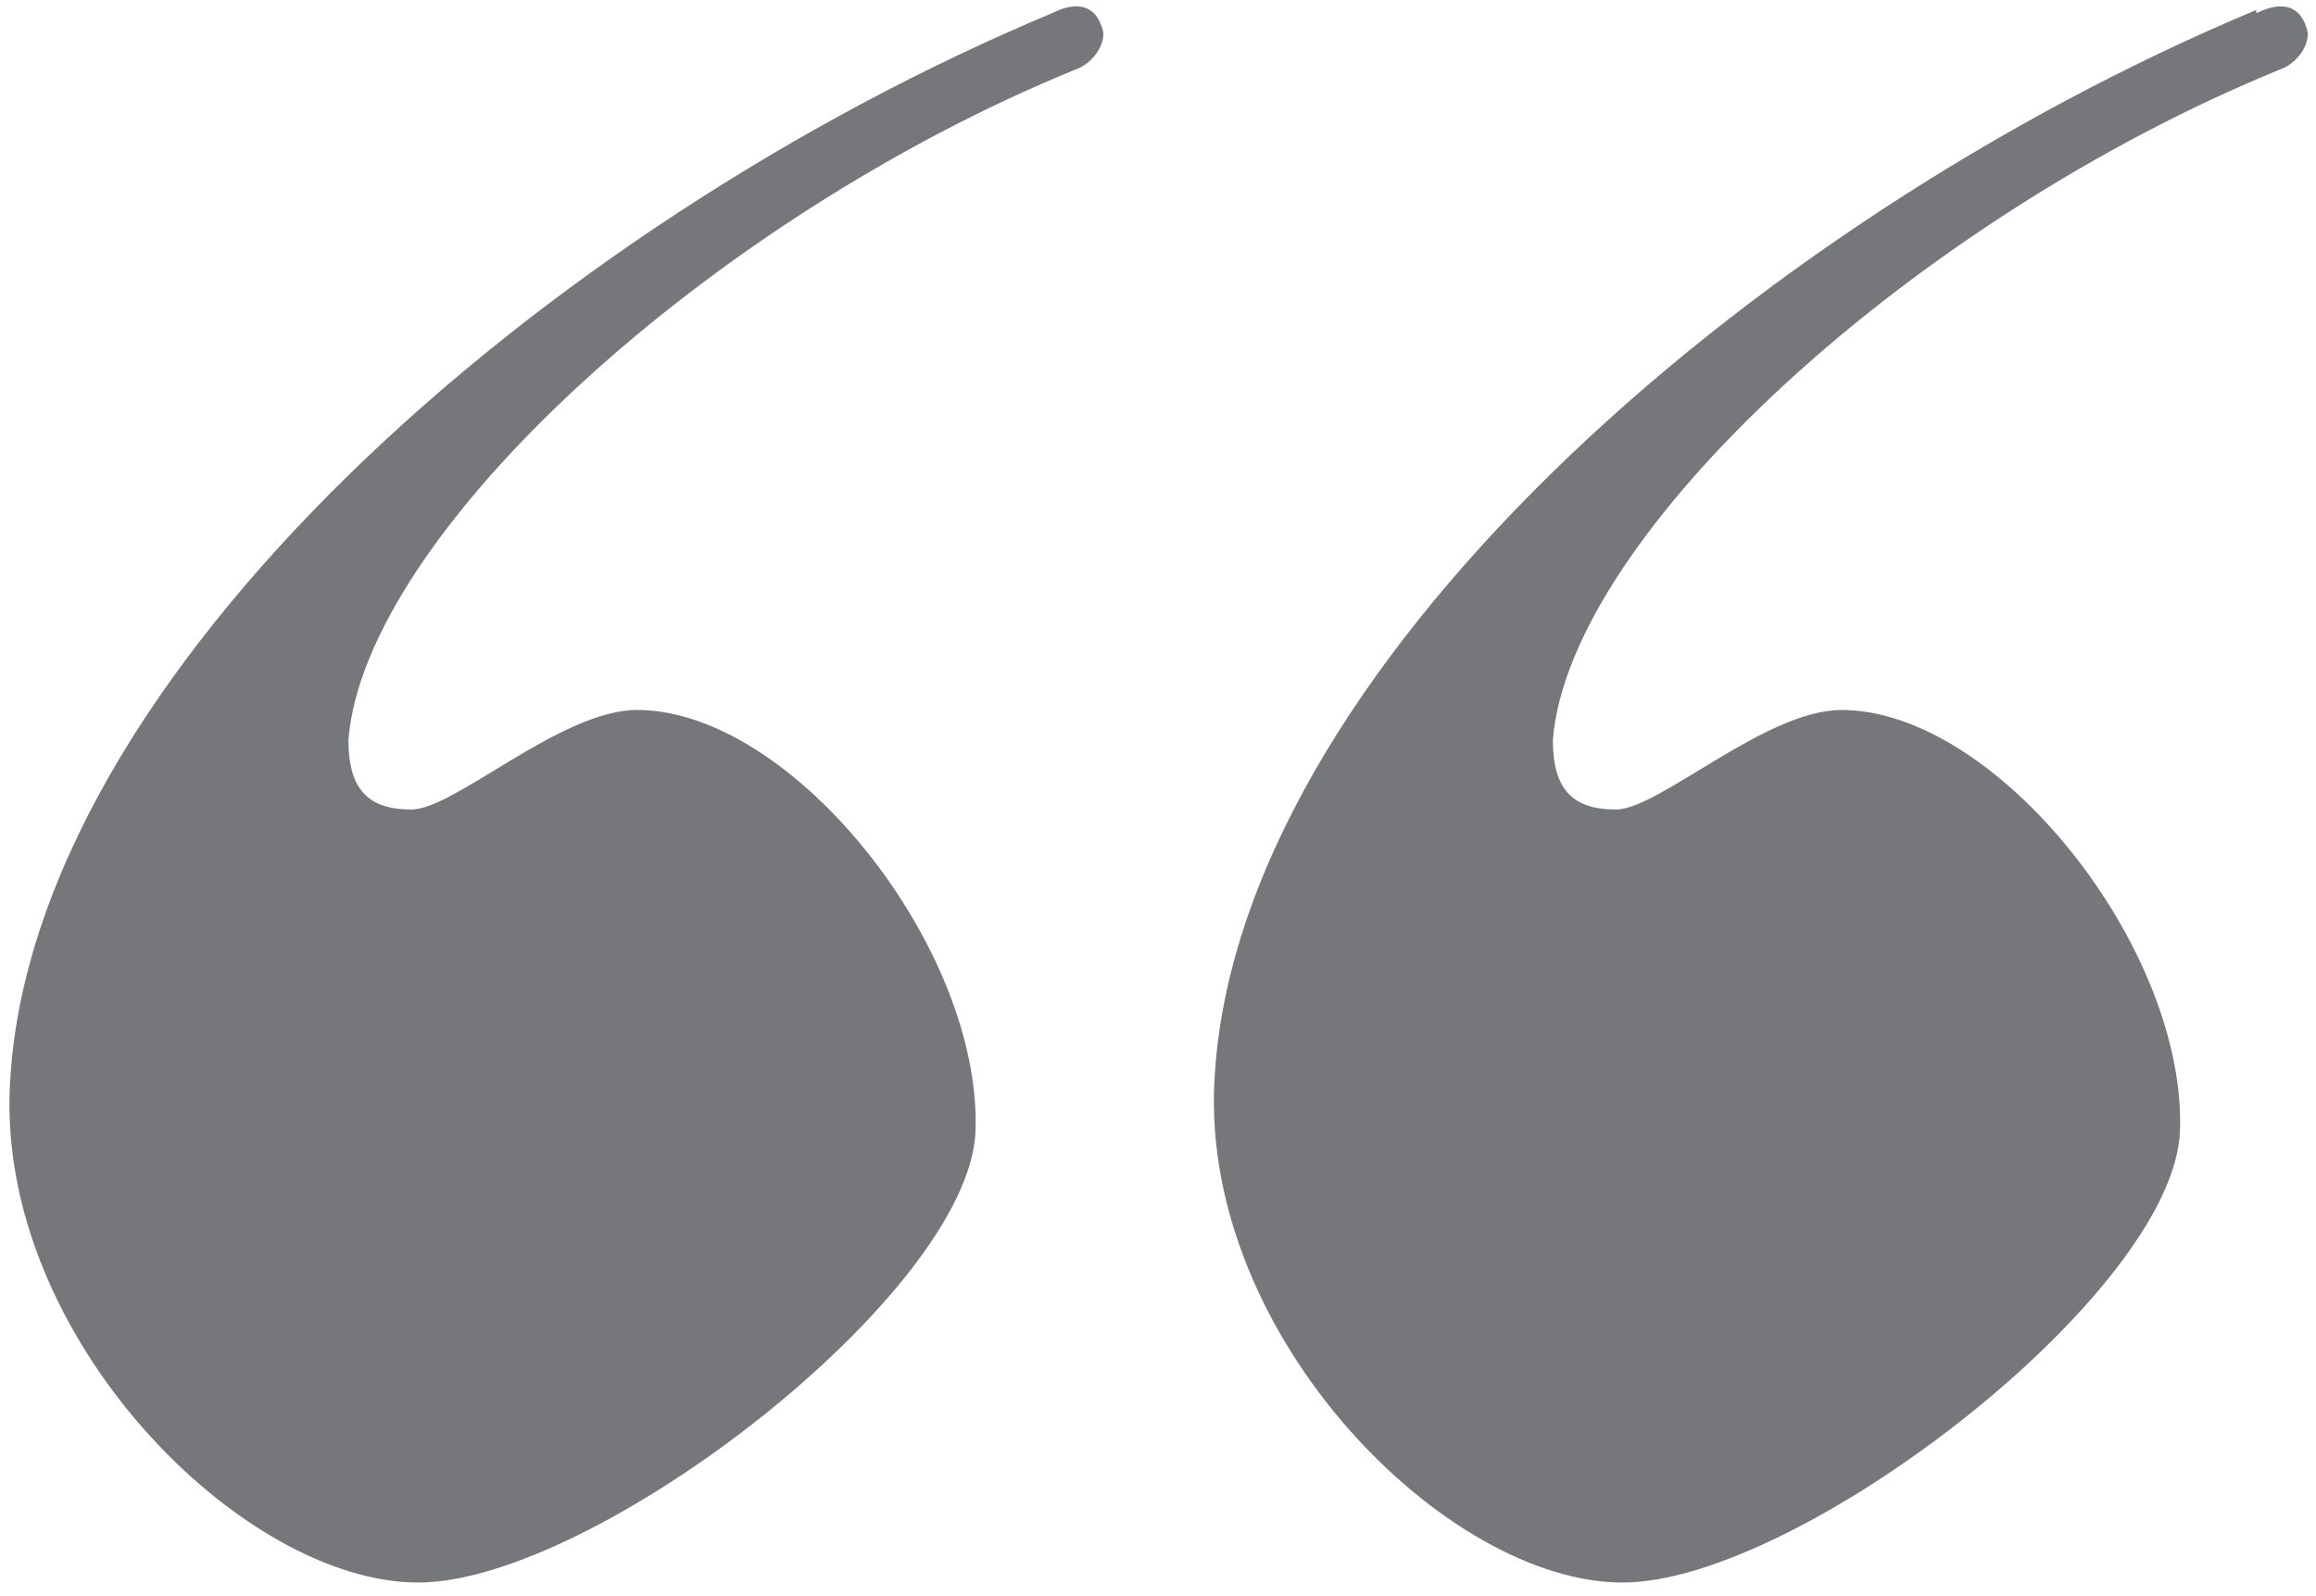 <svg xmlns="http://www.w3.org/2000/svg" xmlns:xlink="http://www.w3.org/1999/xlink" id="Layer_1" viewBox="0 0 69.8 48.1"><defs><style>      .st0 {        opacity: 0;      }      .st1 {        fill: #fff;      }      .st1, .st2, .st3 {        fill-rule: evenodd;      }      .st4, .st3 {        fill: none;      }      .st2 {        fill: #939598;      }      .st5 {        clip-path: url(#clippath-1);      }      .st6 {        fill: #76777a;      }      .st7 {        clip-path: url(#clippath);      }    </style><clipPath id="clippath"><rect class="st4" x="1181.4" y="-1112.4" width="596.2" height="2186.6"></rect></clipPath><clipPath id="clippath-1"><rect class="st4" x="220.2" y="-1354.4" width="1994" height="4032.4"></rect></clipPath></defs><g class="st7"><g class="st0"><g class="st5"><g><g><path class="st1" d="M191.4-338.9c113,0,204.7,91.7,204.7,204.7s-91.7,204.7-204.7,204.7S-13.3-21.2-13.3-134.2s91.7-204.7,204.7-204.7h0Z"></path><path class="st2" d="M191.4-343c115.2,0,208.8,93.6,208.8,208.8s-93.6,208.8-208.8,208.8S-17.4-19-17.4-134.2s93.6-208.8,208.8-208.8h0ZM191.4-334.8c-110.7,0-200.6,89.9-200.6,200.6S80.7,66.4,191.4,66.4s200.6-89.9,200.6-200.6-89.9-200.6-200.6-200.6h0Z"></path><path class="st2" d="M191.4-302.1c92.6,0,167.8,75.2,167.8,167.8S284,33.6,191.4,33.6,23.5-41.6,23.5-134.2s75.2-167.8,167.8-167.8h0ZM191.4-293.9c-88.1,0-159.7,71.5-159.7,159.7S103.3,25.5,191.4,25.5s159.7-71.5,159.7-159.7-71.5-159.7-159.7-159.7h0Z"></path><polygon class="st3" points="400.2 -343 -17.4 -343 -17.4 74.6 400.2 74.6 400.2 -343 400.2 -343"></polygon></g><g><path class="st1" d="M192.9-122.8c113,0,204.7,91.7,204.7,204.7s-91.7,204.7-204.7,204.7S-11.8,194.9-11.8,81.9,79.9-122.8,192.9-122.8h0Z"></path><path class="st2" d="M192.9-126.9c115.2,0,208.8,93.6,208.8,208.8s-93.6,208.8-208.8,208.8S-15.9,197.1-15.9,81.9,77.7-126.9,192.9-126.9h0ZM192.9-118.7C82.2-118.7-7.7-28.8-7.7,81.9s89.9,200.6,200.6,200.6,200.6-89.9,200.6-200.6-89.9-200.6-200.6-200.6h0Z"></path><path class="st2" d="M192.9-86c92.6,0,167.8,75.2,167.8,167.8s-75.2,167.8-167.8,167.8S25,174.5,25,81.9,100.3-86,192.9-86h0ZM192.9-77.8C104.8-77.8,33.2-6.2,33.2,81.9s71.5,159.7,159.7,159.7,159.7-71.5,159.7-159.7-71.5-159.7-159.7-159.7h0Z"></path><path class="st2" d="M192.9-45c70,0,126.9,56.9,126.9,126.9s-56.9,126.9-126.9,126.9-126.9-56.9-126.9-126.9,56.9-126.9,126.9-126.9h0ZM192.9-36.8c-65.5,0-118.7,53.2-118.7,118.7s53.2,118.7,118.7,118.7,118.7-53.2,118.7-118.7-53.2-118.7-118.7-118.7h0Z"></path><polygon class="st3" points="401.7 -126.9 -15.9 -126.9 -15.9 290.7 401.7 290.7 401.7 -126.9 401.7 -126.9"></polygon></g></g></g></g></g><path class="st6" d="M31.7.4c.8-.4,1.3-.2,1.5.4.2.4-.2,1.1-.8,1.3-11,4.5-21.4,14-21.9,20.2,0,1.5.6,2.1,1.9,2.1s4.5-3,6.8-3c4.7,0,10.4,7.2,10.2,12.7-.2,4.9-11.5,13.6-16.8,13.6S-.1,40.3.3,32.7C.9,20.4,16.4,6.8,31.7.4ZM68,.4c.8-.4,1.3-.2,1.5.4.2.4-.2,1.1-.8,1.3-11,4.5-21.4,14-21.9,20.2,0,1.5.6,2.1,1.9,2.1s4.5-3,6.8-3c4.7,0,10.4,7.2,10.2,12.7-.2,4.9-11.5,13.6-16.8,13.6s-12.7-7.4-12.3-15.1c.6-12.3,16.1-25.9,31.4-32.3Z"></path></svg>